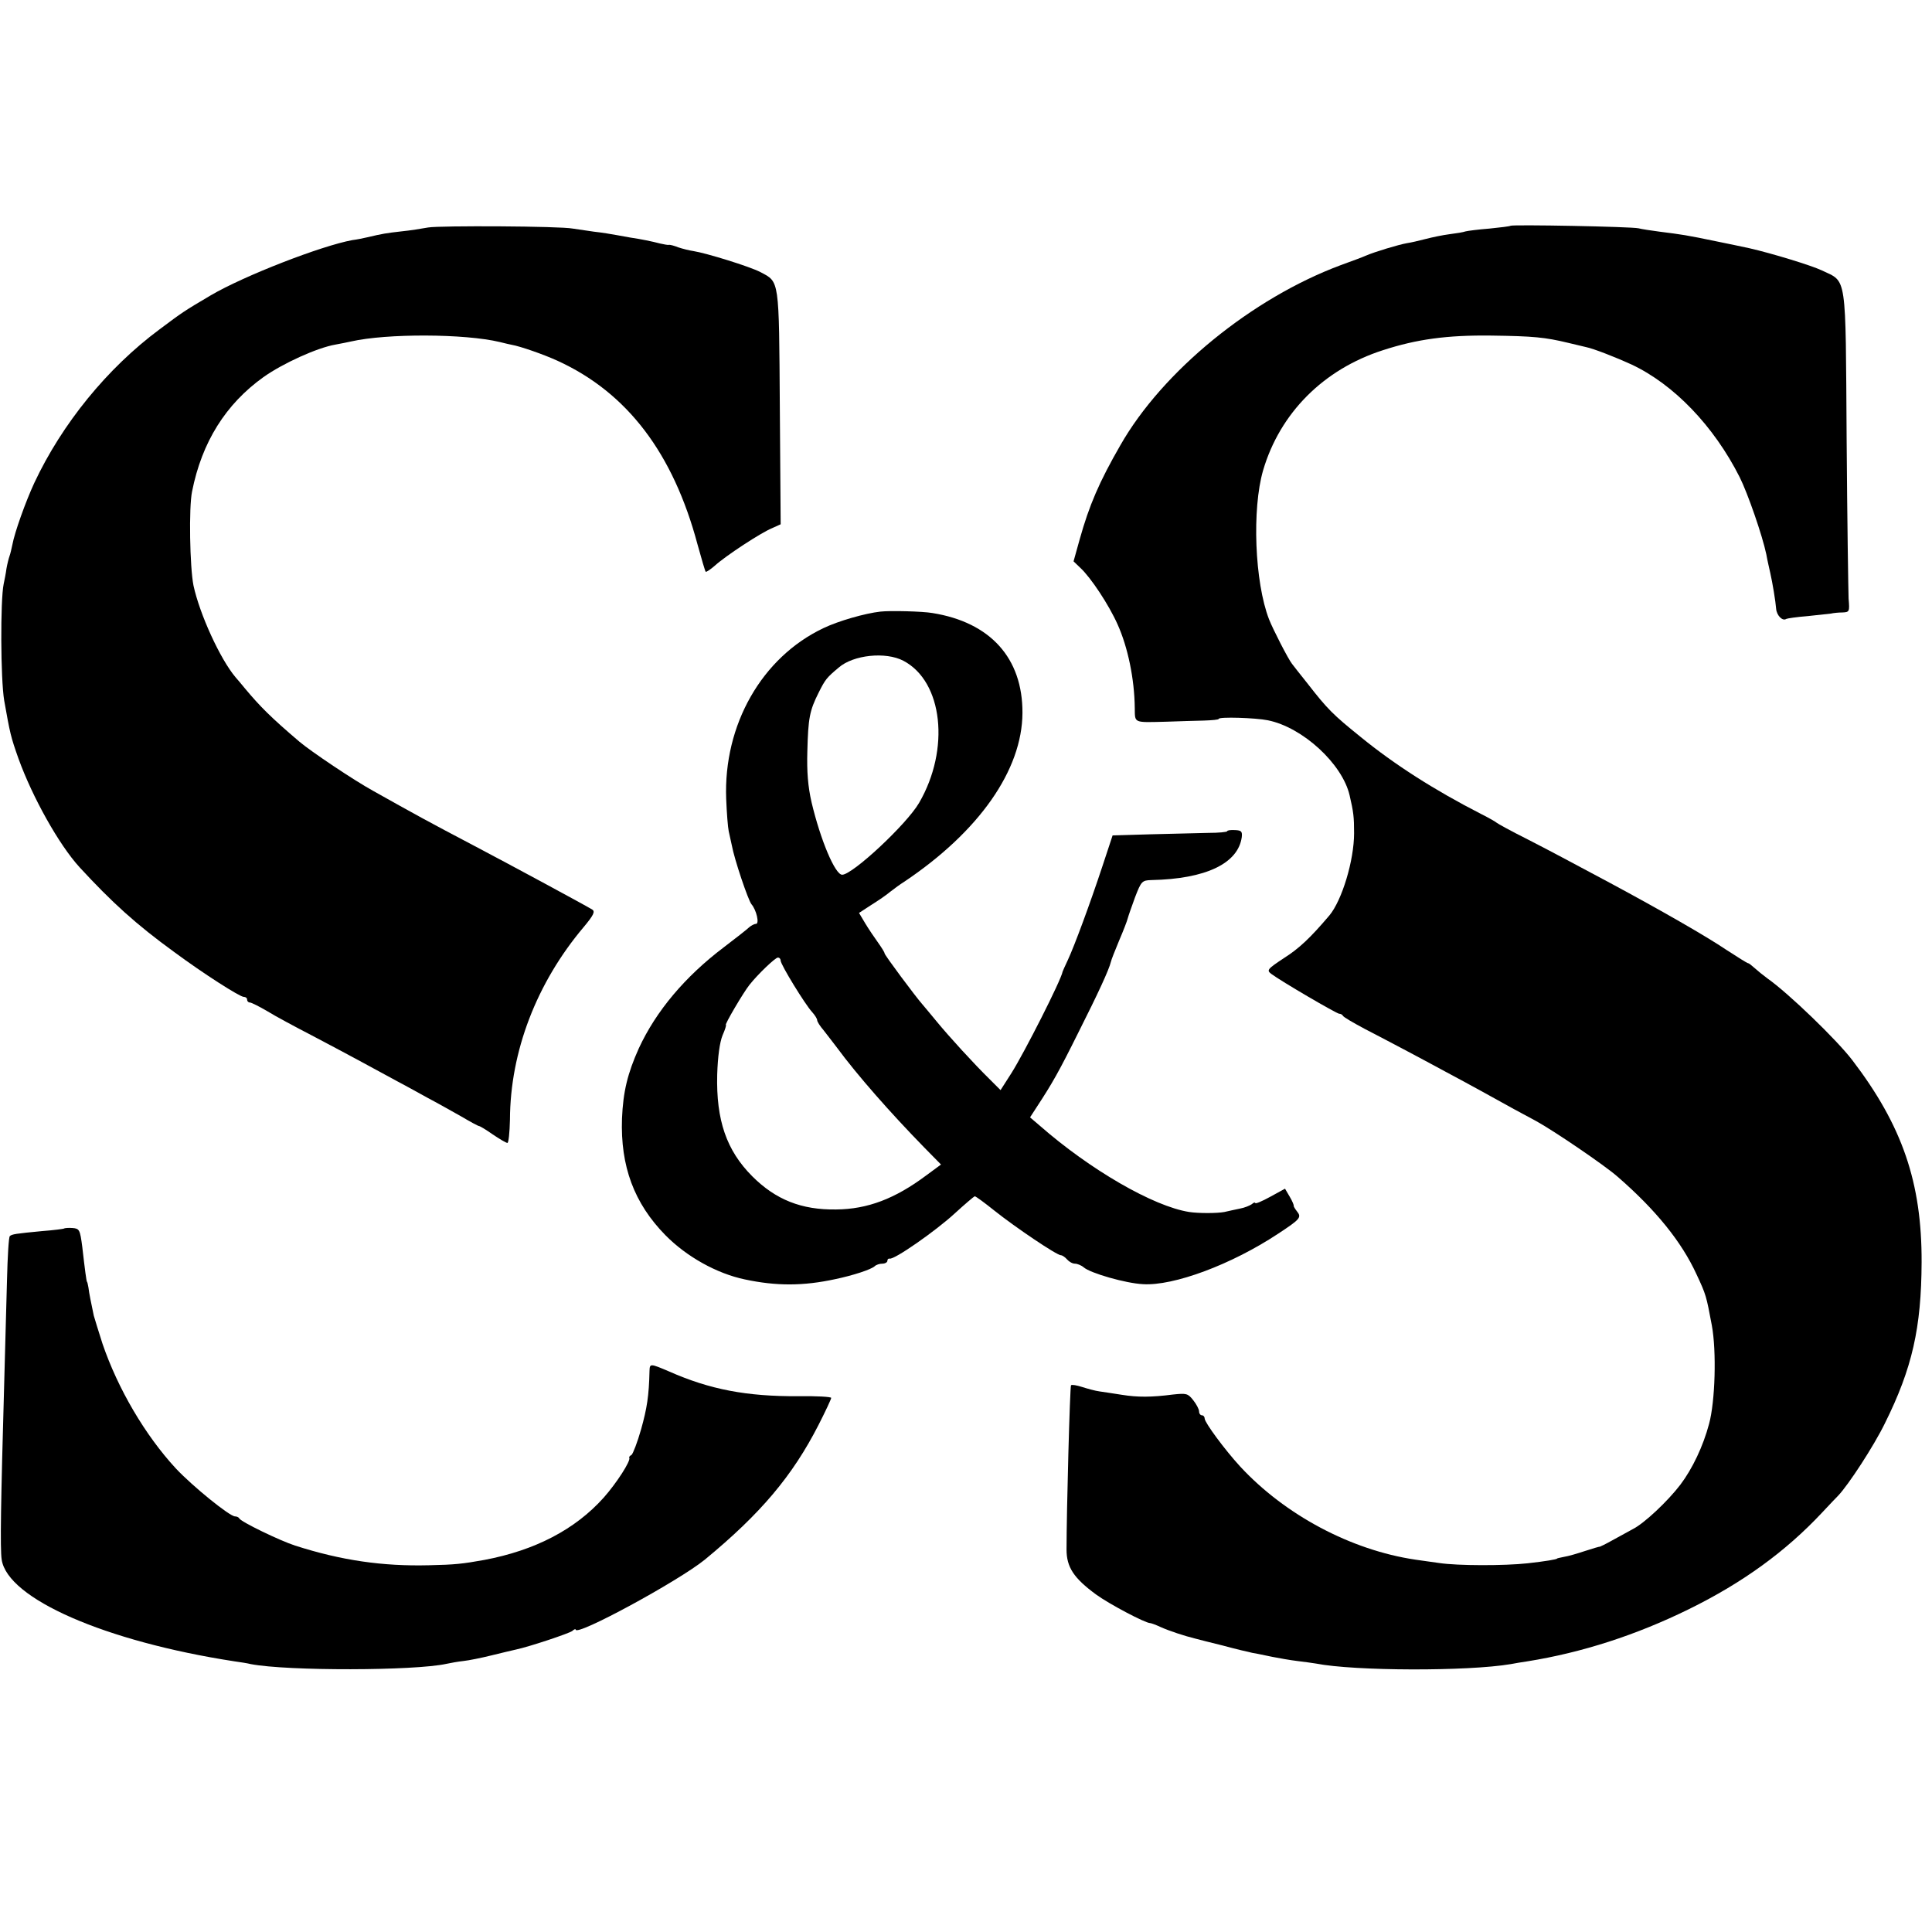 <?xml version="1.0" standalone="no"?>
<!DOCTYPE svg PUBLIC "-//W3C//DTD SVG 20010904//EN"
 "http://www.w3.org/TR/2001/REC-SVG-20010904/DTD/svg10.dtd">
<svg version="1.0" xmlns="http://www.w3.org/2000/svg"
 width="688pt" height="688pt" viewBox="0 0 688 688"
 preserveAspectRatio="xMidYMid meet">
<g transform="translate(0,688) scale(0.1,-0.1)"
fill="#000000" stroke="none">
<path d="M1525 6070 c-22 -4 -65 -11 -96 -14 -53 -6 -66 -8 -121 -21 -13 -3
-36 -8 -53 -10 -110 -20 -386 -127 -505 -197 -98 -58 -99 -59 -182 -121 -186
-138 -347 -336 -446 -547 -31 -67 -70 -176 -78 -220 -3 -14 -7 -32 -10 -40 -3
-8 -8 -28 -11 -45 -2 -16 -7 -41 -10 -55 -12 -58 -11 -338 2 -415 21 -118 23
-128 51 -207 50 -138 144 -306 217 -386 115 -125 202 -204 337 -302 104 -77
234 -160 248 -160 7 0 12 -4 12 -10 0 -5 4 -10 10 -10 5 0 33 -14 62 -31 29
-18 100 -56 158 -86 114 -60 229 -122 300 -161 25 -13 74 -40 110 -60 36 -19
91 -50 123 -68 32 -19 60 -34 63 -34 3 0 25 -13 49 -30 24 -16 47 -30 52 -30
4 0 8 37 9 83 1 243 95 487 262 685 36 43 42 56 31 63 -17 11 -289 158 -424
229 -160 84 -207 110 -355 193 -71 39 -224 142 -264 176 -102 87 -139 124
-195 191 -11 14 -26 31 -32 38 -55 65 -128 225 -150 327 -13 65 -17 278 -5
335 35 176 120 311 254 407 69 49 192 105 257 116 17 3 41 8 55 11 127 29 405
28 530 -2 19 -5 38 -9 43 -10 29 -5 113 -34 163 -57 247 -113 411 -328 498
-654 14 -51 27 -95 29 -97 2 -2 17 8 33 22 40 36 164 117 203 133 l31 14 -3
416 c-3 461 -1 446 -69 482 -38 20 -194 68 -239 75 -14 2 -38 8 -53 13 -15 6
-30 10 -34 9 -4 -1 -18 2 -32 5 -26 7 -70 16 -105 21 -11 2 -33 6 -50 9 -16 3
-52 9 -80 12 -27 4 -61 9 -75 11 -45 9 -474 11 -515 4z"/>
<path d="M5379 6076 c-2 -2 -36 -6 -75 -10 -39 -3 -77 -8 -85 -10 -8 -3 -33
-7 -57 -10 -24 -3 -62 -11 -85 -17 -23 -6 -53 -13 -67 -15 -29 -5 -115 -31
-145 -44 -11 -5 -51 -20 -90 -34 -317 -118 -635 -378 -785 -641 -76 -132 -111
-214 -145 -335 l-22 -79 24 -23 c37 -34 102 -132 133 -202 36 -80 60 -193 61
-298 1 -54 -6 -51 114 -48 44 2 104 3 132 4 29 1 53 3 53 6 0 8 131 4 175 -5
124 -25 265 -155 291 -267 14 -60 16 -77 16 -135 0 -97 -43 -239 -88 -293 -68
-80 -107 -117 -162 -152 -59 -39 -62 -43 -45 -56 33 -25 233 -142 242 -142 5
0 11 -3 13 -7 2 -5 37 -25 78 -47 41 -21 107 -56 145 -76 39 -21 102 -54 140
-75 66 -35 188 -102 247 -135 15 -8 50 -27 78 -42 62 -34 242 -156 290 -198
137 -119 228 -232 281 -347 35 -75 35 -77 55 -183 17 -92 12 -271 -10 -351
-21 -79 -59 -159 -102 -216 -45 -59 -129 -138 -169 -158 -16 -9 -49 -27 -73
-40 -23 -13 -44 -23 -45 -23 -1 1 -24 -6 -52 -15 -27 -9 -61 -19 -75 -21 -14
-3 -25 -5 -25 -6 0 -3 -42 -10 -105 -17 -82 -9 -249 -9 -315 1 -27 4 -66 9
-85 12 -229 34 -464 159 -624 332 -55 60 -125 155 -126 170 0 6 -4 12 -10 12
-5 0 -10 6 -10 14 0 7 -9 25 -21 40 -19 24 -24 25 -72 20 -77 -10 -126 -10
-182 -1 -27 4 -63 10 -79 12 -16 2 -44 10 -63 16 -19 6 -36 9 -39 6 -4 -4 -16
-451 -16 -585 0 -63 26 -102 105 -160 45 -33 175 -102 193 -102 3 0 20 -6 37
-14 31 -14 86 -32 123 -41 10 -3 55 -14 99 -25 44 -12 91 -23 105 -26 14 -2
45 -9 70 -14 25 -5 65 -12 90 -15 25 -3 54 -7 66 -9 138 -27 541 -28 694 -2
14 3 41 7 60 10 193 31 386 93 575 186 191 94 344 205 474 344 25 27 51 54 57
60 37 39 127 177 166 257 98 197 130 341 131 574 1 284 -69 487 -247 720 -56
73 -227 238 -301 290 -15 11 -36 28 -47 38 -10 9 -20 17 -23 17 -3 0 -38 22
-78 48 -71 48 -237 143 -412 237 -171 91 -190 102 -295 156 -58 29 -107 56
-110 59 -3 3 -27 17 -55 31 -168 86 -310 177 -430 275 -98 79 -118 99 -188
189 -26 33 -52 65 -56 71 -13 16 -68 123 -82 159 -51 132 -61 392 -21 530 60
204 215 360 427 428 120 39 228 54 386 52 150 -2 191 -6 274 -26 22 -5 50 -12
63 -15 26 -5 110 -38 162 -62 151 -71 293 -219 385 -401 29 -58 81 -208 95
-275 4 -23 11 -52 14 -66 8 -35 19 -101 21 -128 2 -24 23 -45 36 -36 4 2 38 7
76 10 37 4 75 8 83 9 8 2 27 4 41 4 25 1 26 3 22 49 -1 26 -5 283 -7 570 -4
594 2 556 -88 599 -38 18 -179 61 -258 79 -38 8 -65 14 -115 24 -110 23 -126
25 -205 35 -30 4 -64 9 -75 12 -25 6 -450 14 -456 9z"/>
<path d="M3135 4702 c-54 -6 -149 -33 -203 -59 -219 -104 -356 -344 -346 -608
2 -50 6 -101 9 -115 3 -14 8 -36 11 -50 9 -50 58 -195 70 -210 18 -21 29 -70
16 -70 -6 0 -17 -6 -24 -12 -7 -7 -48 -39 -90 -71 -139 -105 -242 -228 -303
-360 -40 -89 -56 -154 -60 -250 -6 -170 43 -302 155 -416 75 -76 182 -136 282
-157 112 -24 208 -24 323 1 62 13 127 34 140 46 5 5 17 9 27 9 10 0 18 5 18
10 0 6 4 9 8 8 16 -5 166 100 232 161 36 33 68 60 71 61 4 0 35 -23 70 -51 74
-59 222 -159 237 -159 5 0 15 -7 22 -15 7 -8 19 -15 28 -15 8 0 23 -6 31 -13
24 -21 150 -57 211 -60 109 -7 316 70 482 180 79 52 84 58 66 80 -7 9 -12 18
-11 19 1 2 -5 17 -14 32 l-17 29 -53 -29 c-29 -16 -53 -26 -53 -22 0 3 -6 2
-12 -4 -7 -5 -26 -13 -43 -16 -16 -3 -41 -9 -55 -12 -27 -5 -92 -5 -125 0
-128 20 -354 151 -533 308 l-34 29 24 37 c55 84 78 124 149 267 68 135 108
221 115 250 1 6 14 39 29 75 15 35 29 71 31 80 2 8 14 42 26 75 22 57 25 60
58 61 194 4 309 59 322 153 2 20 -1 24 -24 25 -16 1 -28 -1 -28 -4 0 -3 -30
-6 -68 -6 -37 -1 -128 -3 -204 -5 l-136 -4 -37 -112 c-43 -130 -99 -282 -123
-333 -9 -19 -17 -37 -18 -40 -5 -30 -136 -288 -182 -361 l-39 -61 -39 39 c-56
55 -143 150 -189 206 -22 27 -45 54 -50 60 -24 27 -135 176 -135 182 0 4 -11
21 -23 38 -13 18 -34 49 -46 69 l-22 37 43 28 c24 15 55 36 69 48 14 11 36 27
49 35 267 179 420 398 421 601 1 195 -114 323 -321 356 -35 6 -149 9 -185 5z
m82 -175 c141 -74 167 -315 56 -506 -44 -76 -237 -256 -274 -256 -25 0 -77
123 -109 258 -13 57 -17 109 -15 181 3 119 8 145 40 209 24 48 29 54 72 90 52
45 167 57 230 24z m-437 -1068 c0 -14 87 -156 112 -183 10 -11 18 -24 18 -29
0 -5 10 -21 23 -36 12 -15 33 -43 47 -61 73 -99 190 -232 311 -356 l60 -61
-53 -39 c-111 -83 -209 -120 -320 -121 -124 -2 -216 35 -299 118 -92 92 -129
200 -125 362 2 65 9 115 19 140 9 20 14 37 12 37 -6 0 63 117 84 143 30 38 92
97 101 97 6 0 10 -5 10 -11z"/>
<path d="M228 2505 c-1 -1 -37 -6 -78 -9 -94 -9 -108 -11 -115 -18 -4 -3 -8
-73 -10 -154 -2 -82 -7 -248 -10 -369 -12 -425 -15 -590 -9 -629 21 -139 368
-291 828 -362 21 -3 48 -7 59 -10 131 -25 584 -24 697 1 14 3 41 8 60 10 19 2
64 11 100 20 36 9 75 18 88 21 47 10 188 57 200 66 6 6 12 8 12 5 0 -26 365
172 460 249 199 164 312 298 405 480 25 49 45 92 45 96 0 4 -53 7 -117 6 -185
-1 -315 24 -460 88 -68 29 -69 29 -70 2 -2 -89 -9 -133 -30 -208 -13 -46 -29
-87 -34 -91 -6 -3 -10 -8 -8 -10 6 -11 -45 -90 -91 -142 -102 -114 -245 -188
-425 -222 -78 -14 -104 -17 -198 -19 -164 -4 -311 17 -476 70 -53 17 -194 85
-199 97 -2 4 -9 7 -15 7 -19 0 -151 107 -211 171 -109 118 -206 283 -261 444
-14 44 -28 89 -31 100 -9 43 -17 81 -19 100 -2 11 -4 20 -5 20 -2 0 -8 46 -17
125 -8 61 -10 65 -35 67 -14 1 -28 0 -30 -2z"/>
</g>
</svg>
